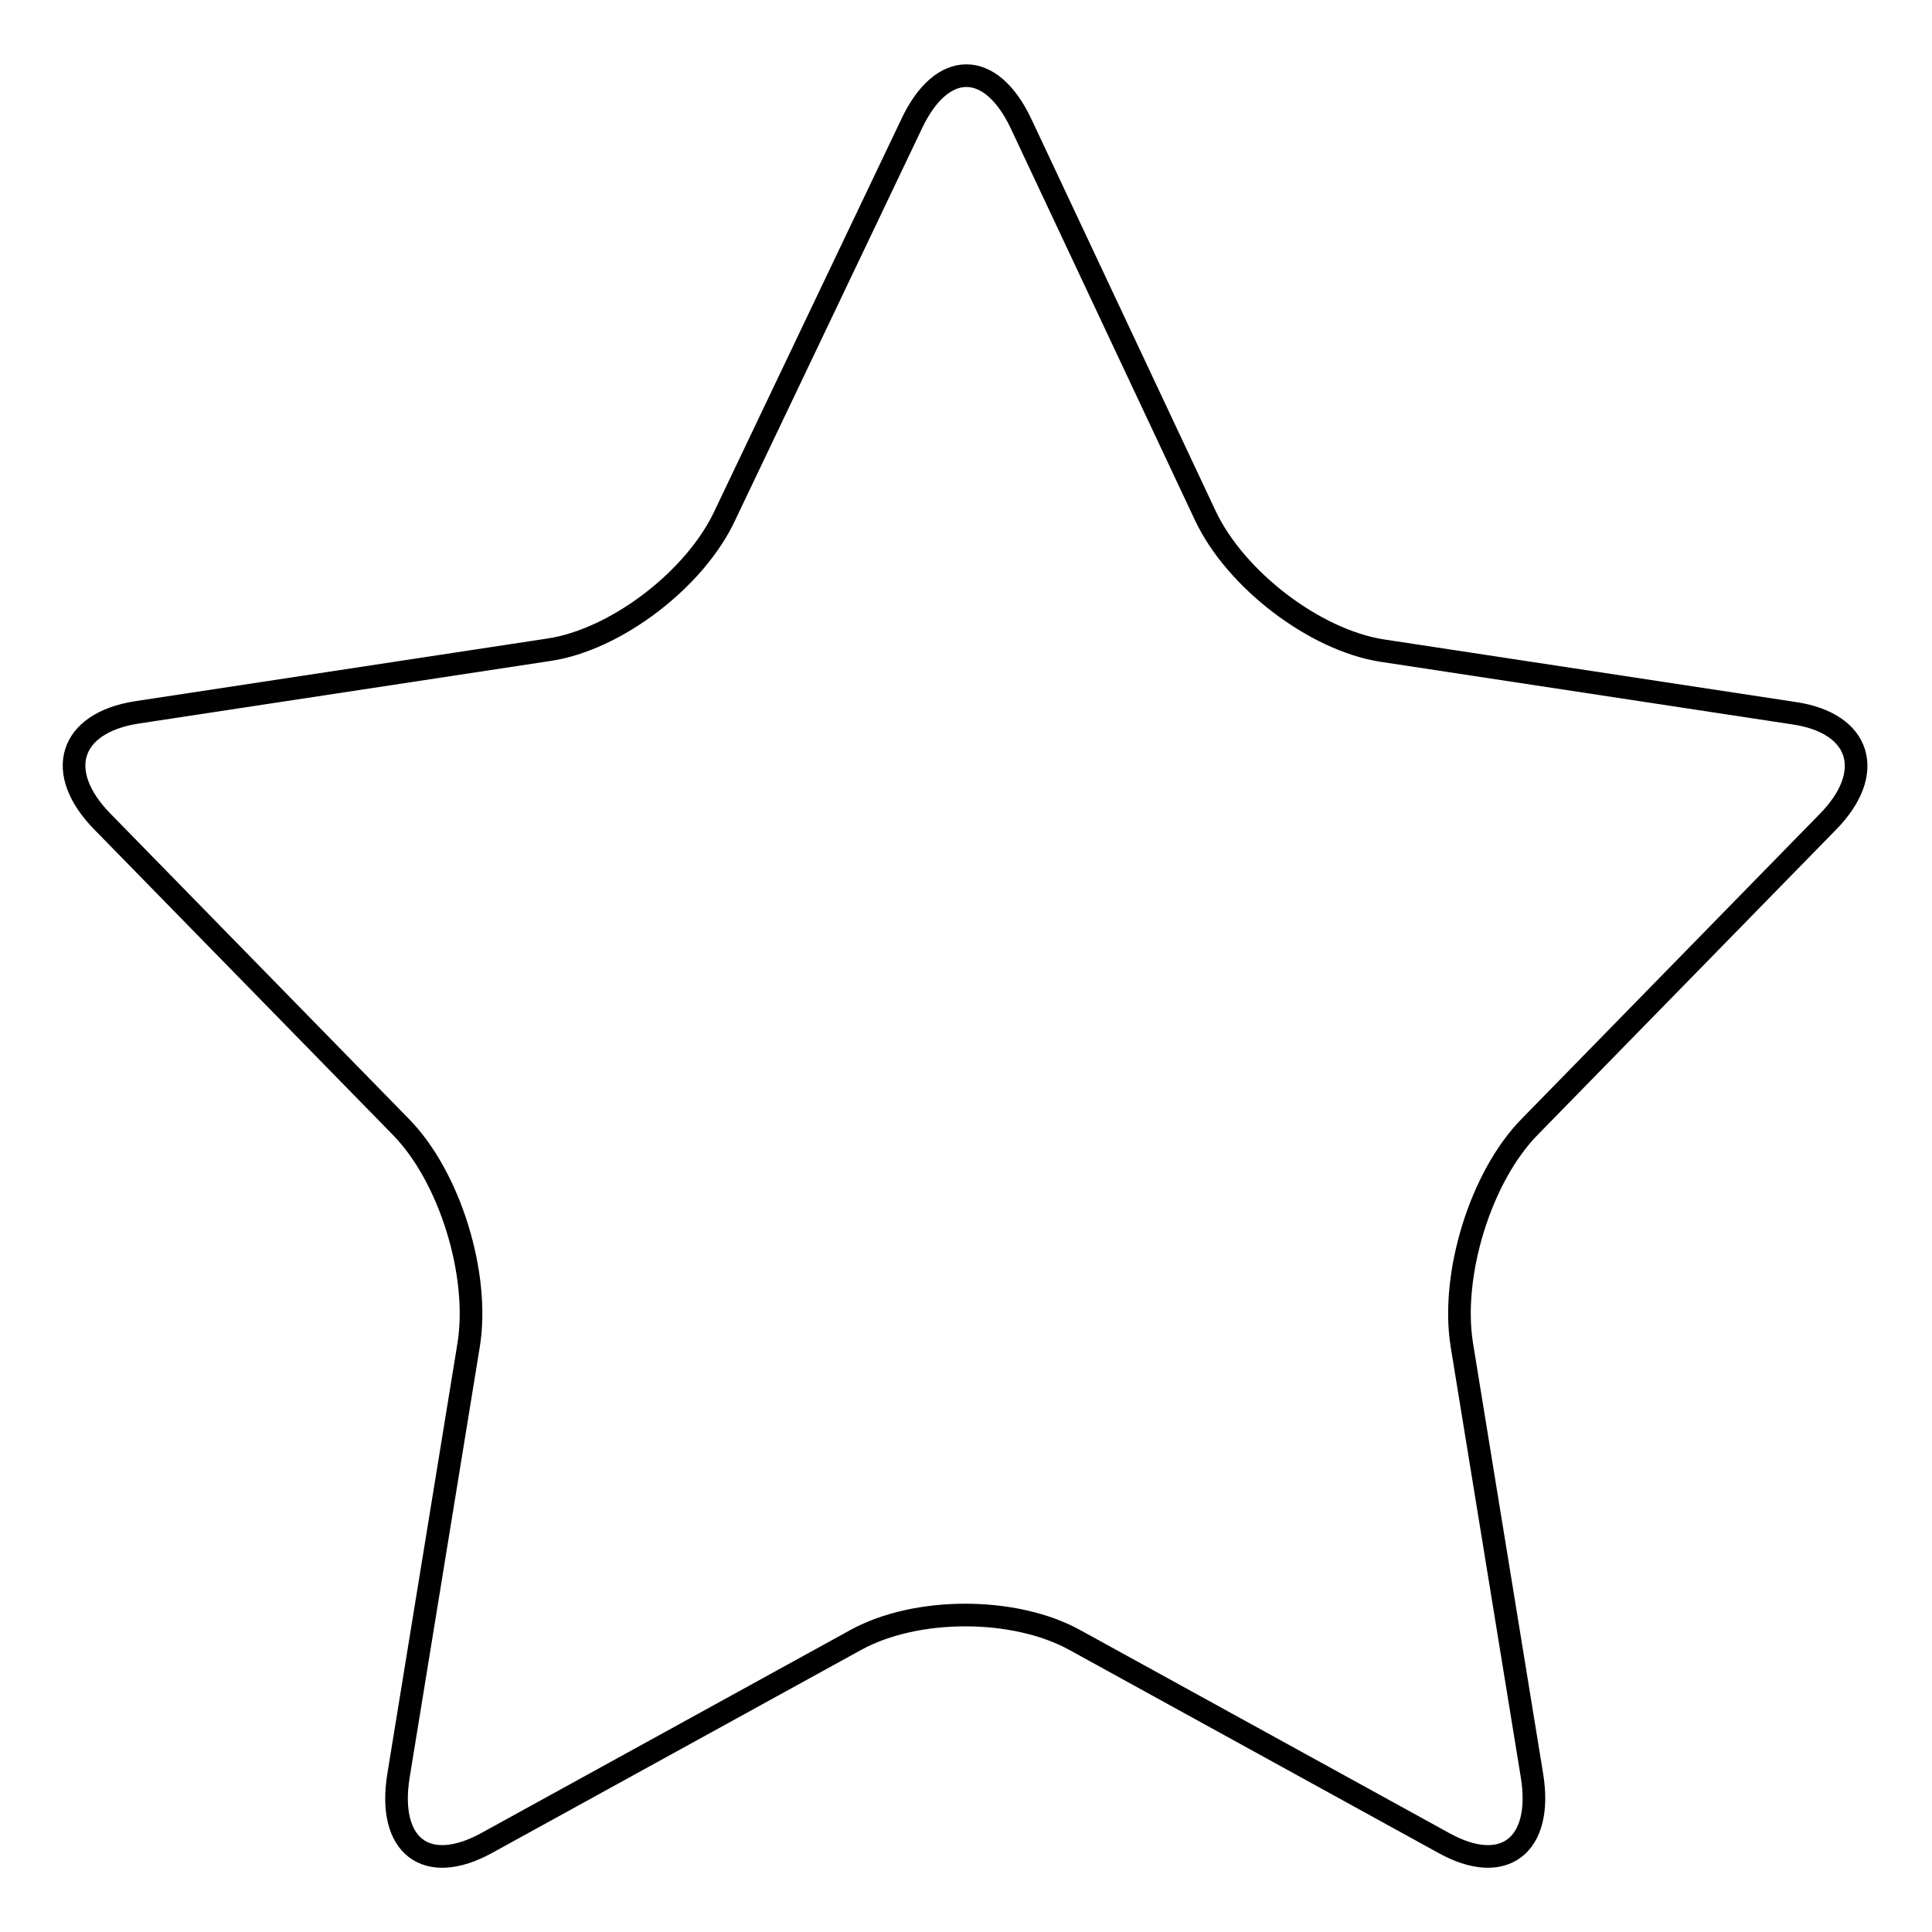 <?xml version="1.0" encoding="utf-8"?>
<!-- Svg Vector Icons : http://www.onlinewebfonts.com/icon -->
<!DOCTYPE svg PUBLIC "-//W3C//DTD SVG 1.1//EN" "http://www.w3.org/Graphics/SVG/1.1/DTD/svg11.dtd">
<svg version="1.1" xmlns="http://www.w3.org/2000/svg" xmlns:xlink="http://www.w3.org/1999/xlink" x="0px" y="0px" viewBox="0 0 256 256" enable-background="new 0 0 256 256" xml:space="preserve">
<g><g><path stroke-width="3" fill-opacity="0" stroke="#000000"  d="M120.8,16.4c4-8.5,10.5-8.5,14.5,0l24.4,51.9c4,8.5,14.5,16.5,23.4,17.9l54.6,8.3c8.9,1.3,10.9,7.9,4.5,14.4l-39.5,40.4c-6.5,6.6-10.5,19.6-9,28.9l9.3,57.1c1.5,9.3-3.8,13.3-11.7,8.9l-48.9-26.9c-8-4.4-21-4.4-29,0l-48.9,26.9c-8,4.4-13.2,0.4-11.7-8.9l9.3-57.1c1.5-9.3-2.5-22.3-9-28.9l-39.5-40.4c-6.5-6.6-4.4-13.1,4.5-14.5l54.6-8.3c8.9-1.3,19.5-9.4,23.4-17.9L120.8,16.4L120.8,16.4z"/></g></g>
</svg>
